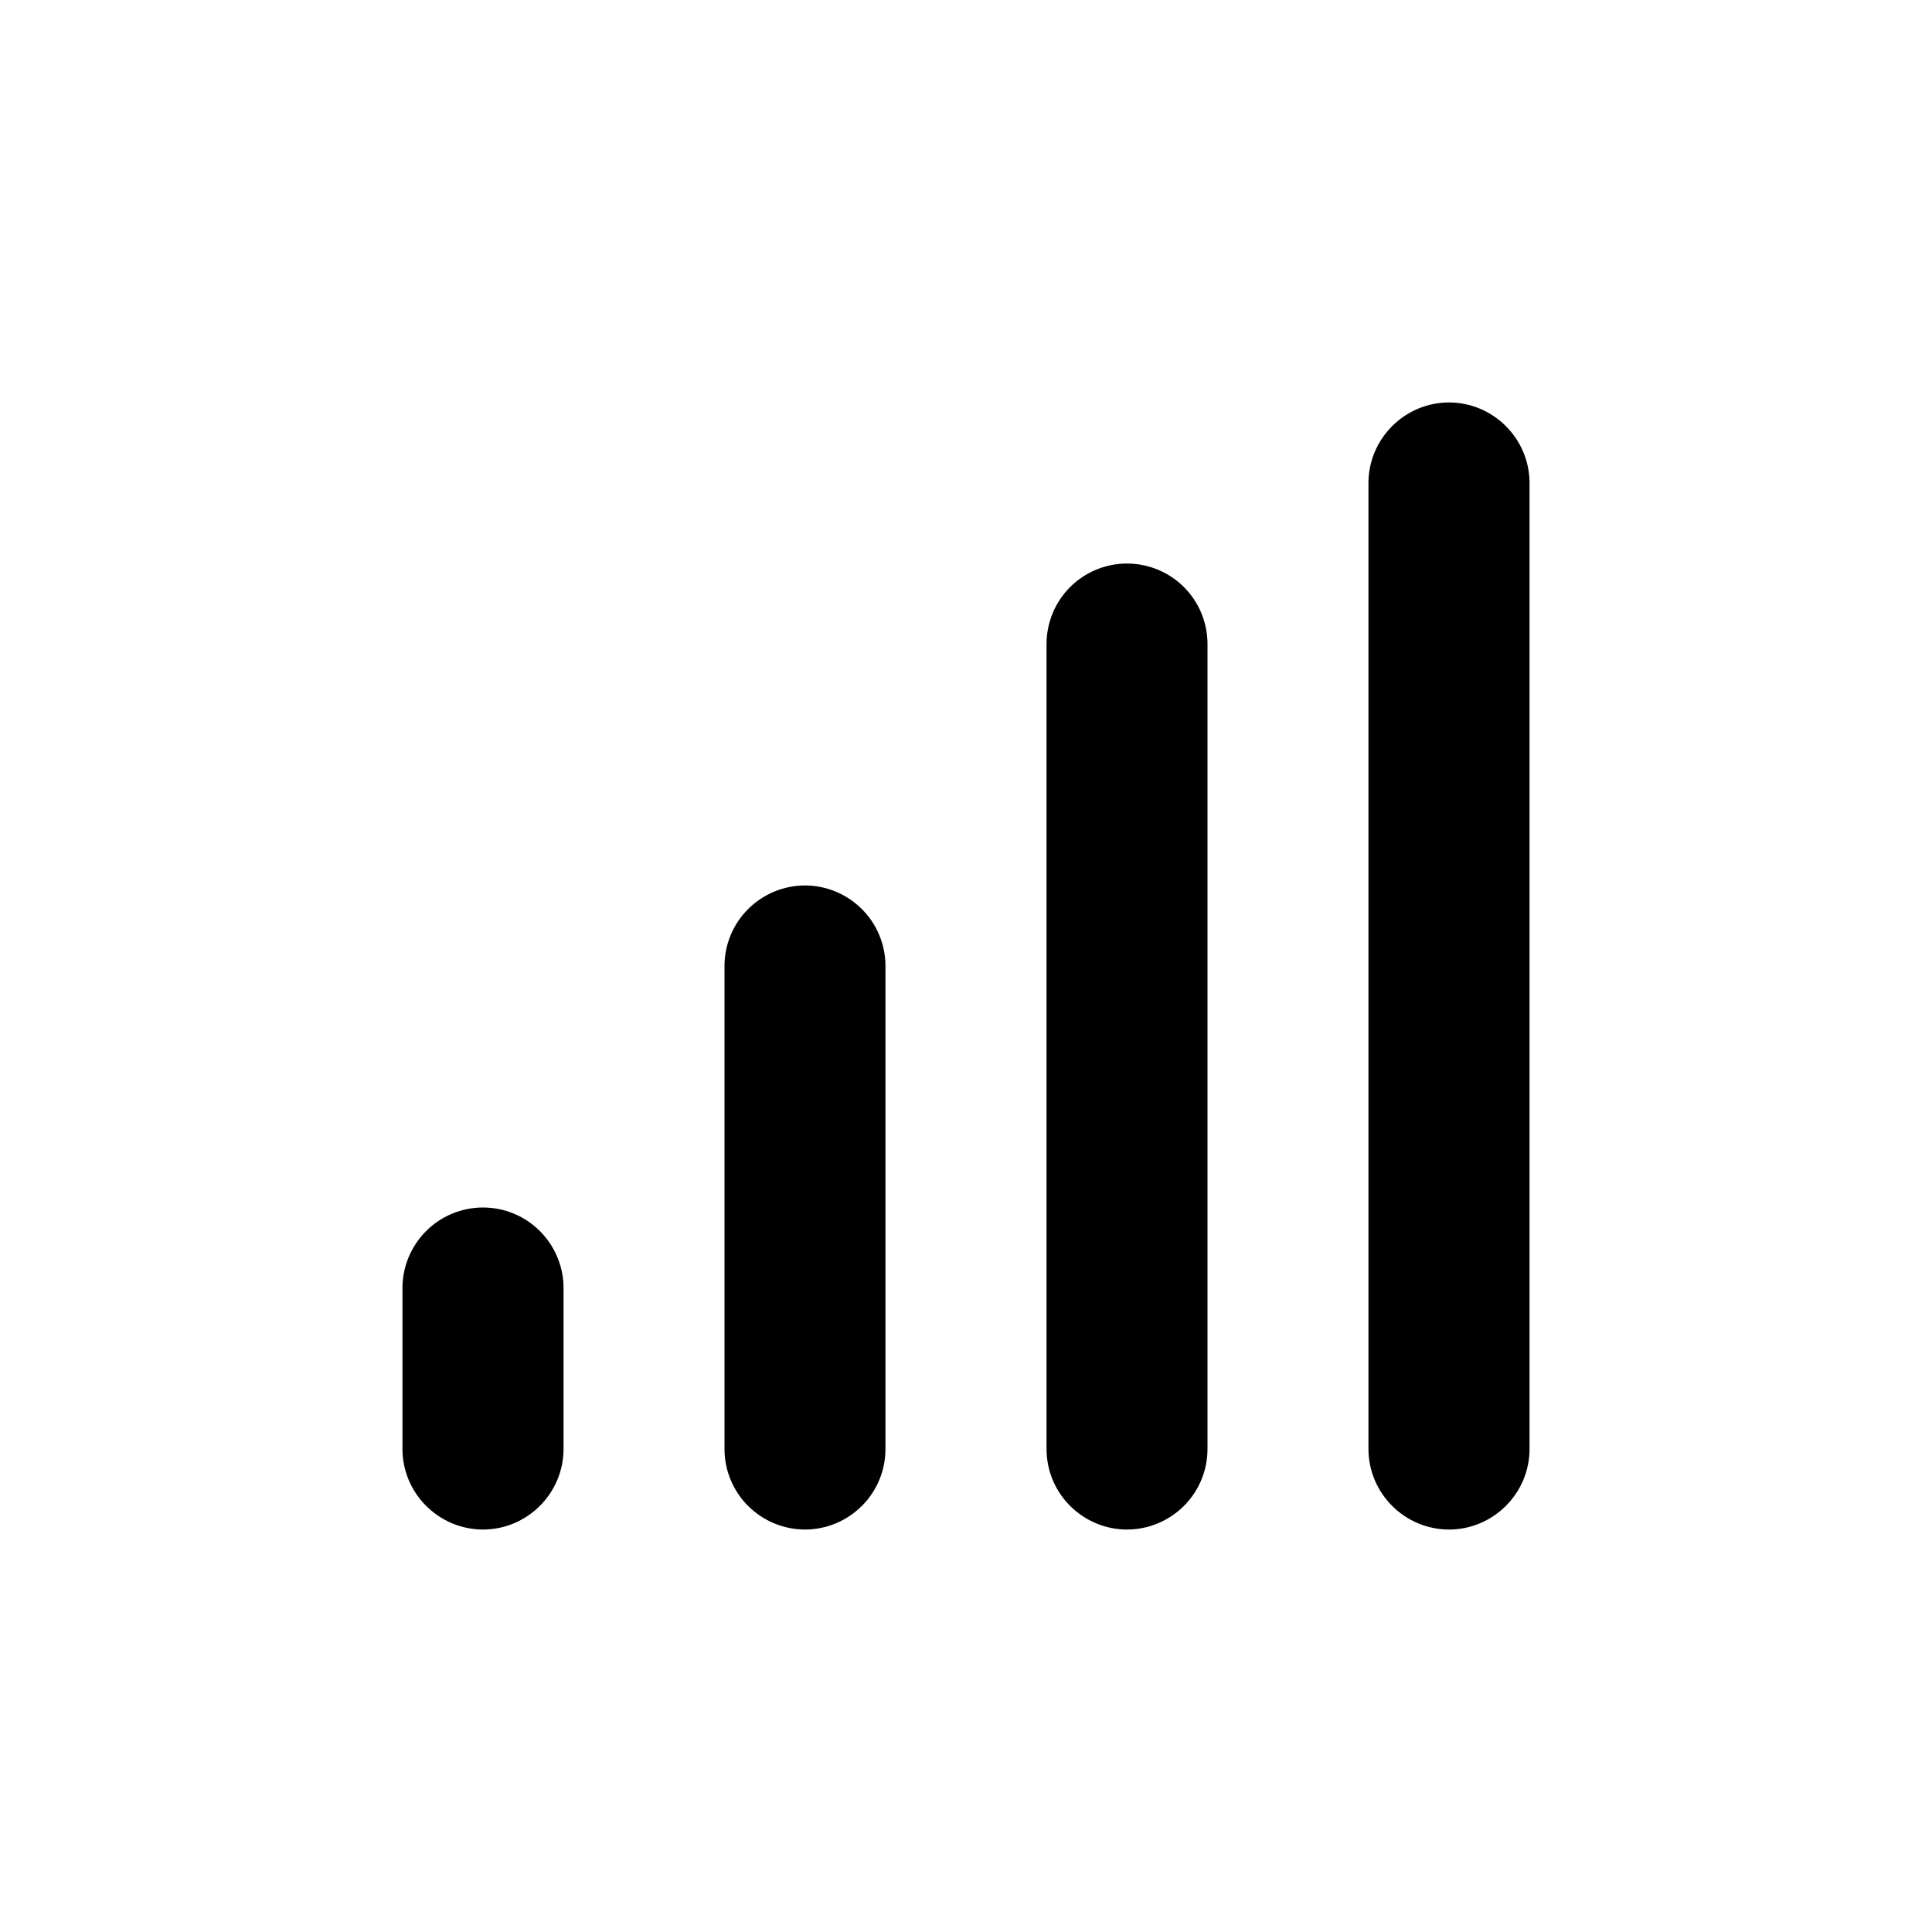 <svg width="16" height="16" viewBox="0 0 16 16" fill="none" xmlns="http://www.w3.org/2000/svg">
<g id="signal">
<path id="Vector" d="M4 10C4.177 10 4.346 10.07 4.471 10.195C4.596 10.32 4.667 10.49 4.667 10.667V12C4.667 12.177 4.596 12.346 4.471 12.471C4.346 12.596 4.177 12.667 4 12.667C3.823 12.667 3.654 12.596 3.529 12.471C3.404 12.346 3.333 12.177 3.333 12V10.667C3.333 10.49 3.404 10.32 3.529 10.195C3.654 10.07 3.823 10 4 10ZM6.667 7.333C6.843 7.333 7.013 7.404 7.138 7.529C7.263 7.654 7.333 7.823 7.333 8V12C7.333 12.177 7.263 12.346 7.138 12.471C7.013 12.596 6.843 12.667 6.667 12.667C6.49 12.667 6.32 12.596 6.195 12.471C6.07 12.346 6 12.177 6 12V8C6 7.823 6.07 7.654 6.195 7.529C6.32 7.404 6.49 7.333 6.667 7.333ZM9.333 4.667C9.51 4.667 9.68 4.737 9.805 4.862C9.93 4.987 10 5.157 10 5.333V12C10 12.177 9.93 12.346 9.805 12.471C9.68 12.596 9.51 12.667 9.333 12.667C9.157 12.667 8.987 12.596 8.862 12.471C8.737 12.346 8.667 12.177 8.667 12V5.333C8.667 5.157 8.737 4.987 8.862 4.862C8.987 4.737 9.157 4.667 9.333 4.667ZM12 3.333C12.177 3.333 12.346 3.404 12.471 3.529C12.596 3.654 12.667 3.823 12.667 4V12C12.667 12.177 12.596 12.346 12.471 12.471C12.346 12.596 12.177 12.667 12 12.667C11.823 12.667 11.654 12.596 11.529 12.471C11.404 12.346 11.333 12.177 11.333 12V4C11.333 3.823 11.404 3.654 11.529 3.529C11.654 3.404 11.823 3.333 12 3.333Z" fill="#00CF86" style="fill:#00CF86;fill:color(display-p3 0.322 0.8 0.549);fill-opacity:1;"/>
</g>
</svg>
